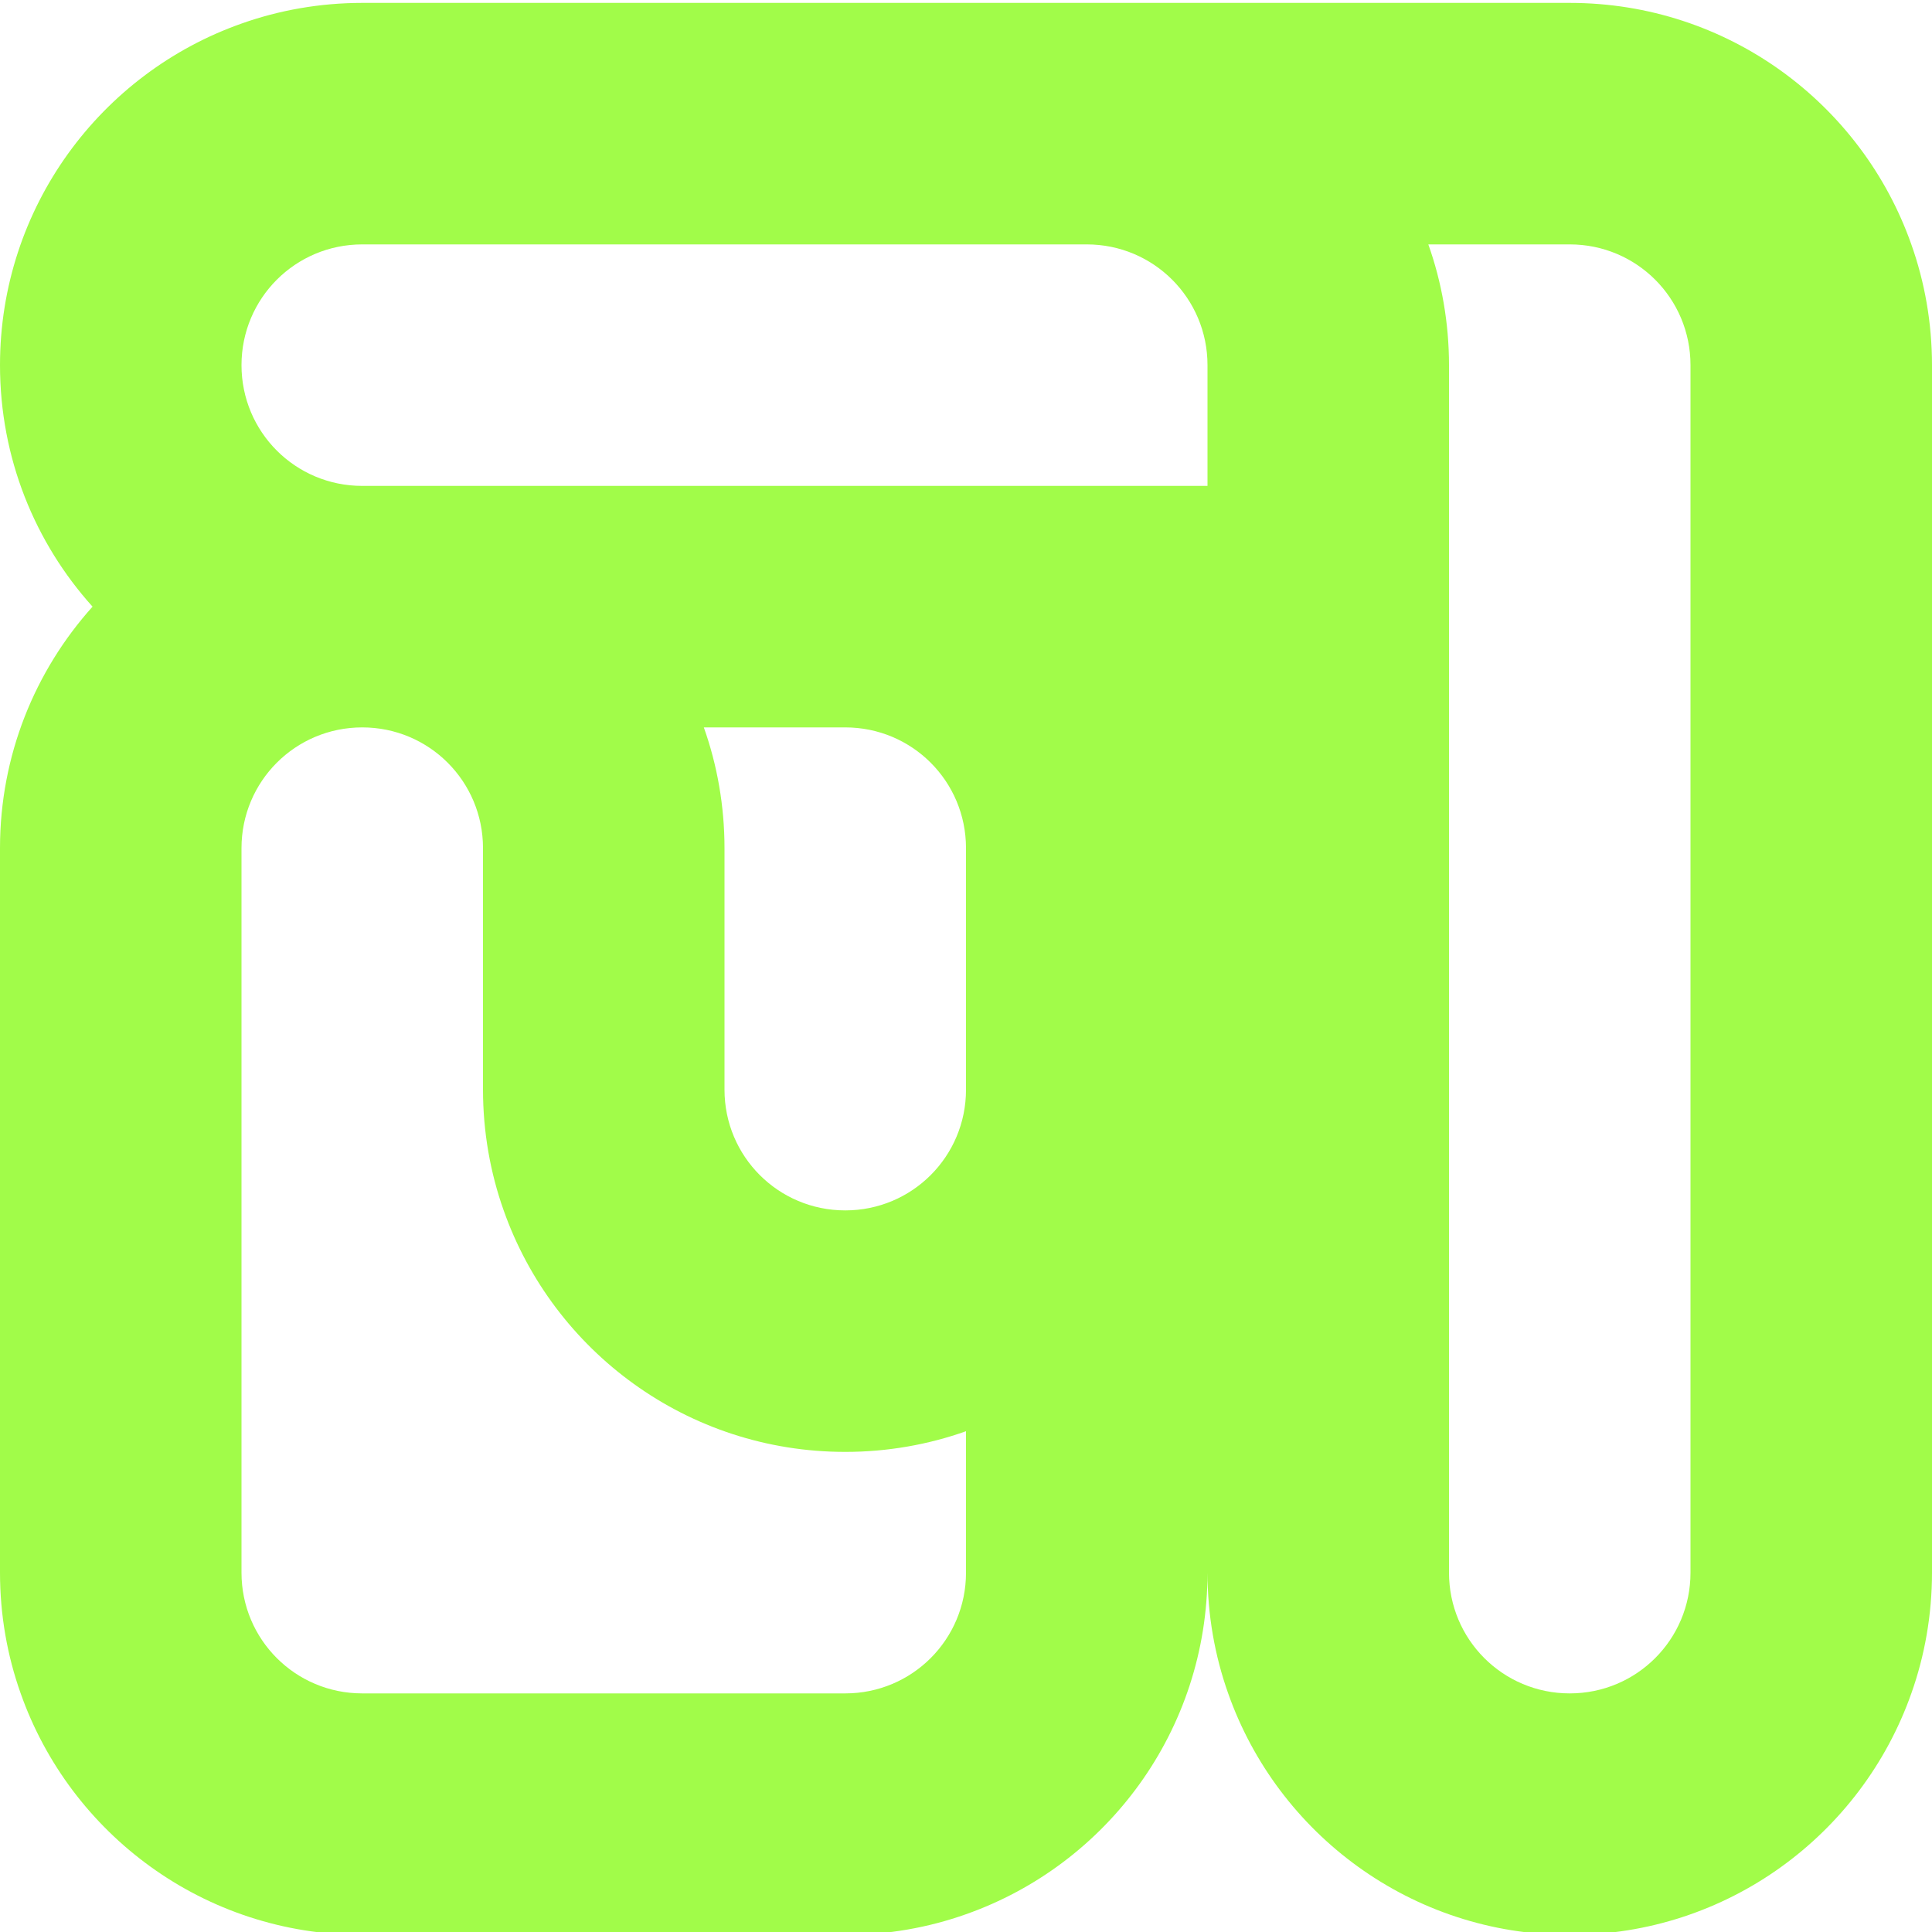 <?xml version="1.0" encoding="UTF-8"?>
<svg id="Layer_1" xmlns="http://www.w3.org/2000/svg" version="1.1" viewBox="0 0 100 100">
  <!-- Generator: Adobe Illustrator 29.2.0, SVG Export Plug-In . SVG Version: 2.1.0 Build 108)  -->
  <defs>
    <style>
      .st0 {
        fill: #a1fc49;
      }
    </style>
  </defs>
  <path class="st0" d="M1.07,87.65c2.57,7.29,9.51,12.5,17.68,12.5h25c2.19,0,4.31-.38,6.25-1.07,7.29-2.57,12.5-9.51,12.5-17.68,0,2.19.38,4.31,1.07,6.25,2.57,7.29,9.51,12.5,17.68,12.5s15.11-5.21,17.68-12.5c.69-1.94,1.07-4.06,1.07-6.25V18.9c0-2.19-.38-4.31-1.07-6.25C96.36,5.36,89.42.15,81.25.15H18.75c-2.19,0-4.31.38-6.25,1.07C5.21,3.79,0,10.74,0,18.9,0,23.71,1.81,28.09,4.79,31.4,1.81,34.72,0,39.1,0,43.9v37.5C0,83.6.38,85.71,1.07,87.65ZM37.5,50.15v-6.25c0-2.19-.38-4.31-1.07-6.25h7.32c3.46,0,6.25,2.79,6.25,6.25v12.5c0,3.46-2.79,6.25-6.25,6.25s-6.25-2.79-6.25-6.25v-6.25ZM81.25,12.65c3.46,0,6.25,2.79,6.25,6.25v62.5c0,3.46-2.79,6.25-6.25,6.25s-6.25-2.79-6.25-6.25V18.9c0-2.19-.38-4.31-1.07-6.25h7.32ZM18.75,12.65h37.5c3.46,0,6.25,2.79,6.25,6.25v6.25H18.75c-3.46,0-6.25-2.79-6.25-6.25s2.79-6.25,6.25-6.25ZM12.5,56.4v-12.5c0-3.46,2.79-6.25,6.25-6.25s6.25,2.79,6.25,6.25v12.5c0,2.19.38,4.31,1.07,6.25,2.57,7.29,9.51,12.5,17.68,12.5,2.19,0,4.31-.38,6.25-1.07v7.32c0,3.46-2.79,6.25-6.25,6.25h-25c-3.46,0-6.25-2.79-6.25-6.25v-25Z"/>
</svg>